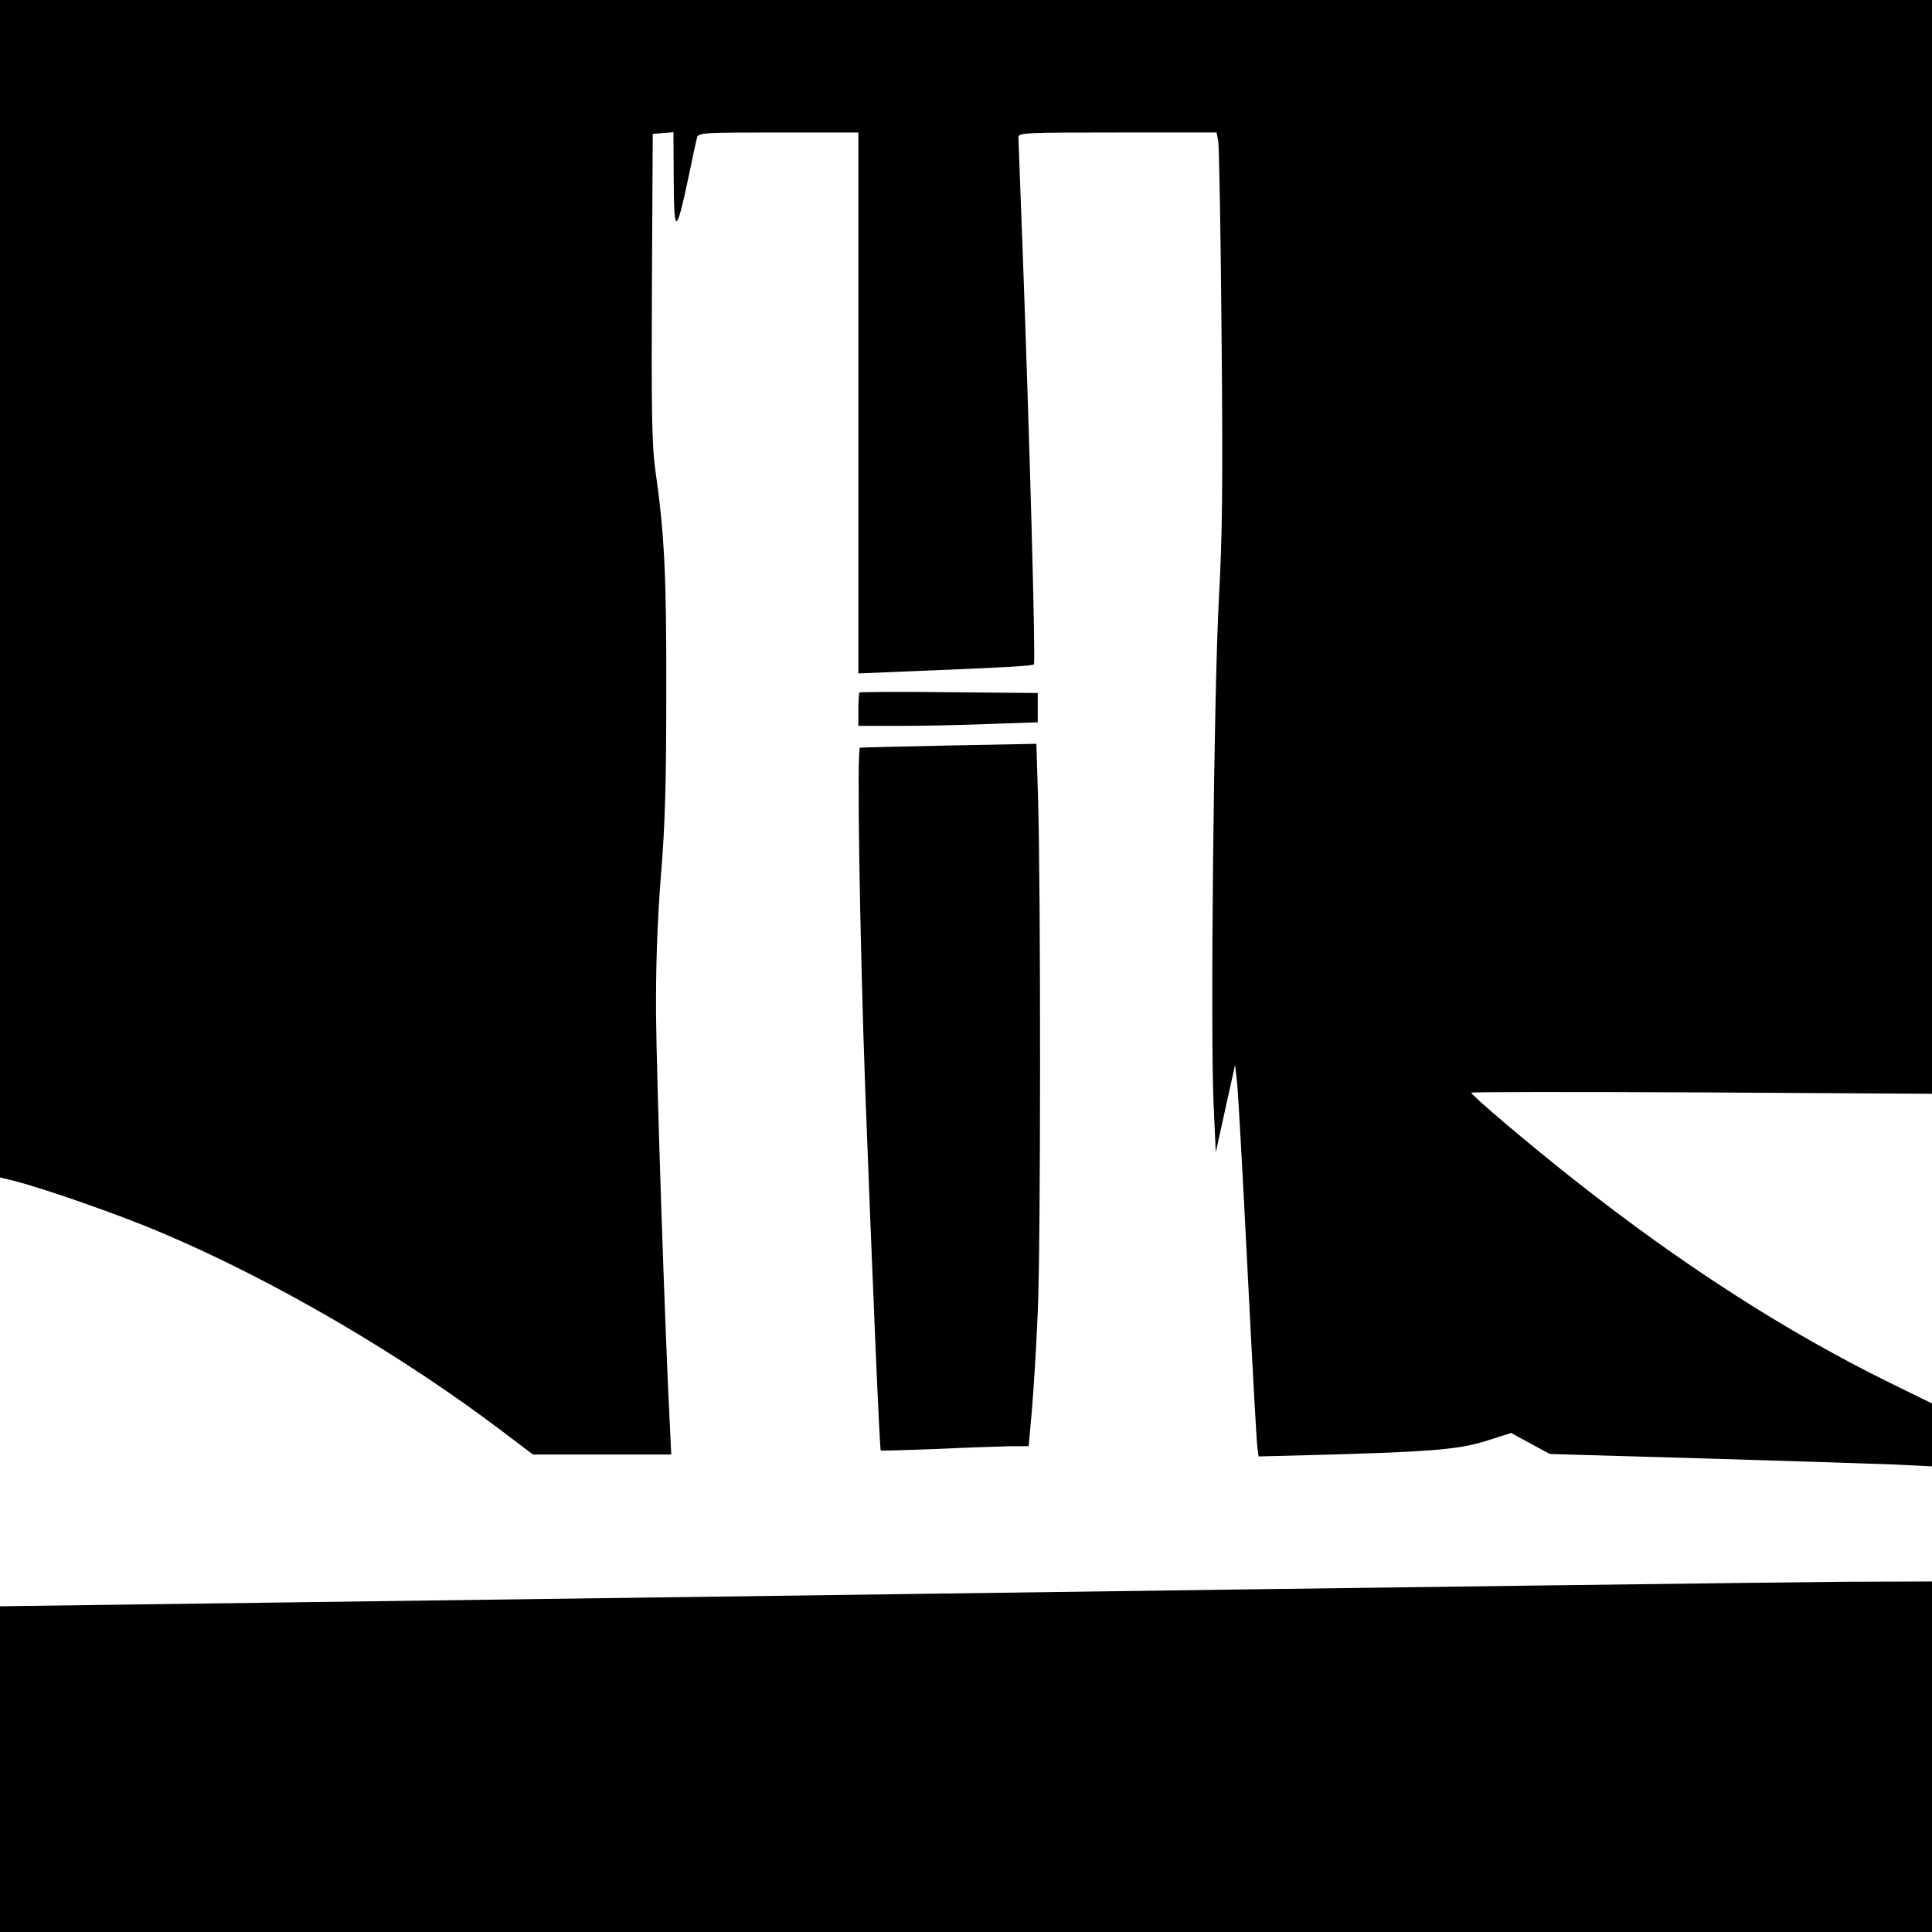 <?xml version="1.0" standalone="no"?>
<!DOCTYPE svg PUBLIC "-//W3C//DTD SVG 20010904//EN"
 "http://www.w3.org/TR/2001/REC-SVG-20010904/DTD/svg10.dtd">
<svg version="1.0" xmlns="http://www.w3.org/2000/svg"
 width="700pt" height="700pt" viewBox="0 0 700 700"
 preserveAspectRatio="xMidYMid meet">
<g transform="translate(0,700) scale(0.1,-0.1)"
fill="#000000" stroke="none">
<path d="M0 4867 l0 -2133 53 -13 c109 -28 382 -123 534 -188 408 -173 870
-443 1241 -725 l103 -78 251 0 250 0 -6 128 c-17 331 -47 1234 -49 1462 -1
181 4 326 17 500 16 190 20 342 20 675 1 427 -7 573 -40 805 -12 85 -14 209
-12 660 l3 555 38 3 37 3 1 -173 c1 -202 9 -200 54 12 14 69 28 133 31 143 5
16 28 17 295 17 l289 0 0 -980 0 -980 143 6 c397 16 487 21 493 27 7 7 -16
829 -41 1507 -8 212 -15 393 -15 403 0 16 24 17 359 17 l359 0 6 -32 c3 -18 9
-334 12 -703 5 -549 3 -722 -10 -960 -18 -338 -31 -1557 -19 -1825 l8 -175 35
159 35 158 7 -63 c4 -35 21 -341 38 -679 17 -338 33 -629 36 -646 l4 -31 158
4 c457 12 562 20 662 51 l95 30 70 -38 70 -38 550 -16 c303 -9 614 -19 693
-22 l142 -7 0 114 0 114 -153 75 c-374 184 -750 425 -1143 735 -154 121 -373
306 -373 316 -1 3 375 3 834 1 l835 -5 0 1982 0 1981 -3500 0 -3500 0 0 -2133z"/>
<path d="M3114 4491 c-2 -2 -4 -31 -4 -63 l0 -58 153 0 c83 0 230 3 325 7
l172 6 0 53 0 53 -321 3 c-176 2 -323 1 -325 -1z"/>
<path d="M3440 4299 c-173 -4 -319 -7 -324 -8 -12 -1 -1 -685 19 -1241 24
-637 52 -1300 56 -1305 2 -2 92 1 199 5 107 5 227 9 266 10 l71 0 12 133 c6
72 16 231 21 352 11 236 11 1543 1 1865 l-6 195 -315 -6z"/>
<path d="M3250 1224 c-1724 -23 -3161 -43 -3192 -43 l-58 -1 0 -590 0 -590
3500 0 3500 0 0 635 0 635 -307 -1 c-170 -1 -1719 -21 -3443 -45z"/>
</g>
</svg>
